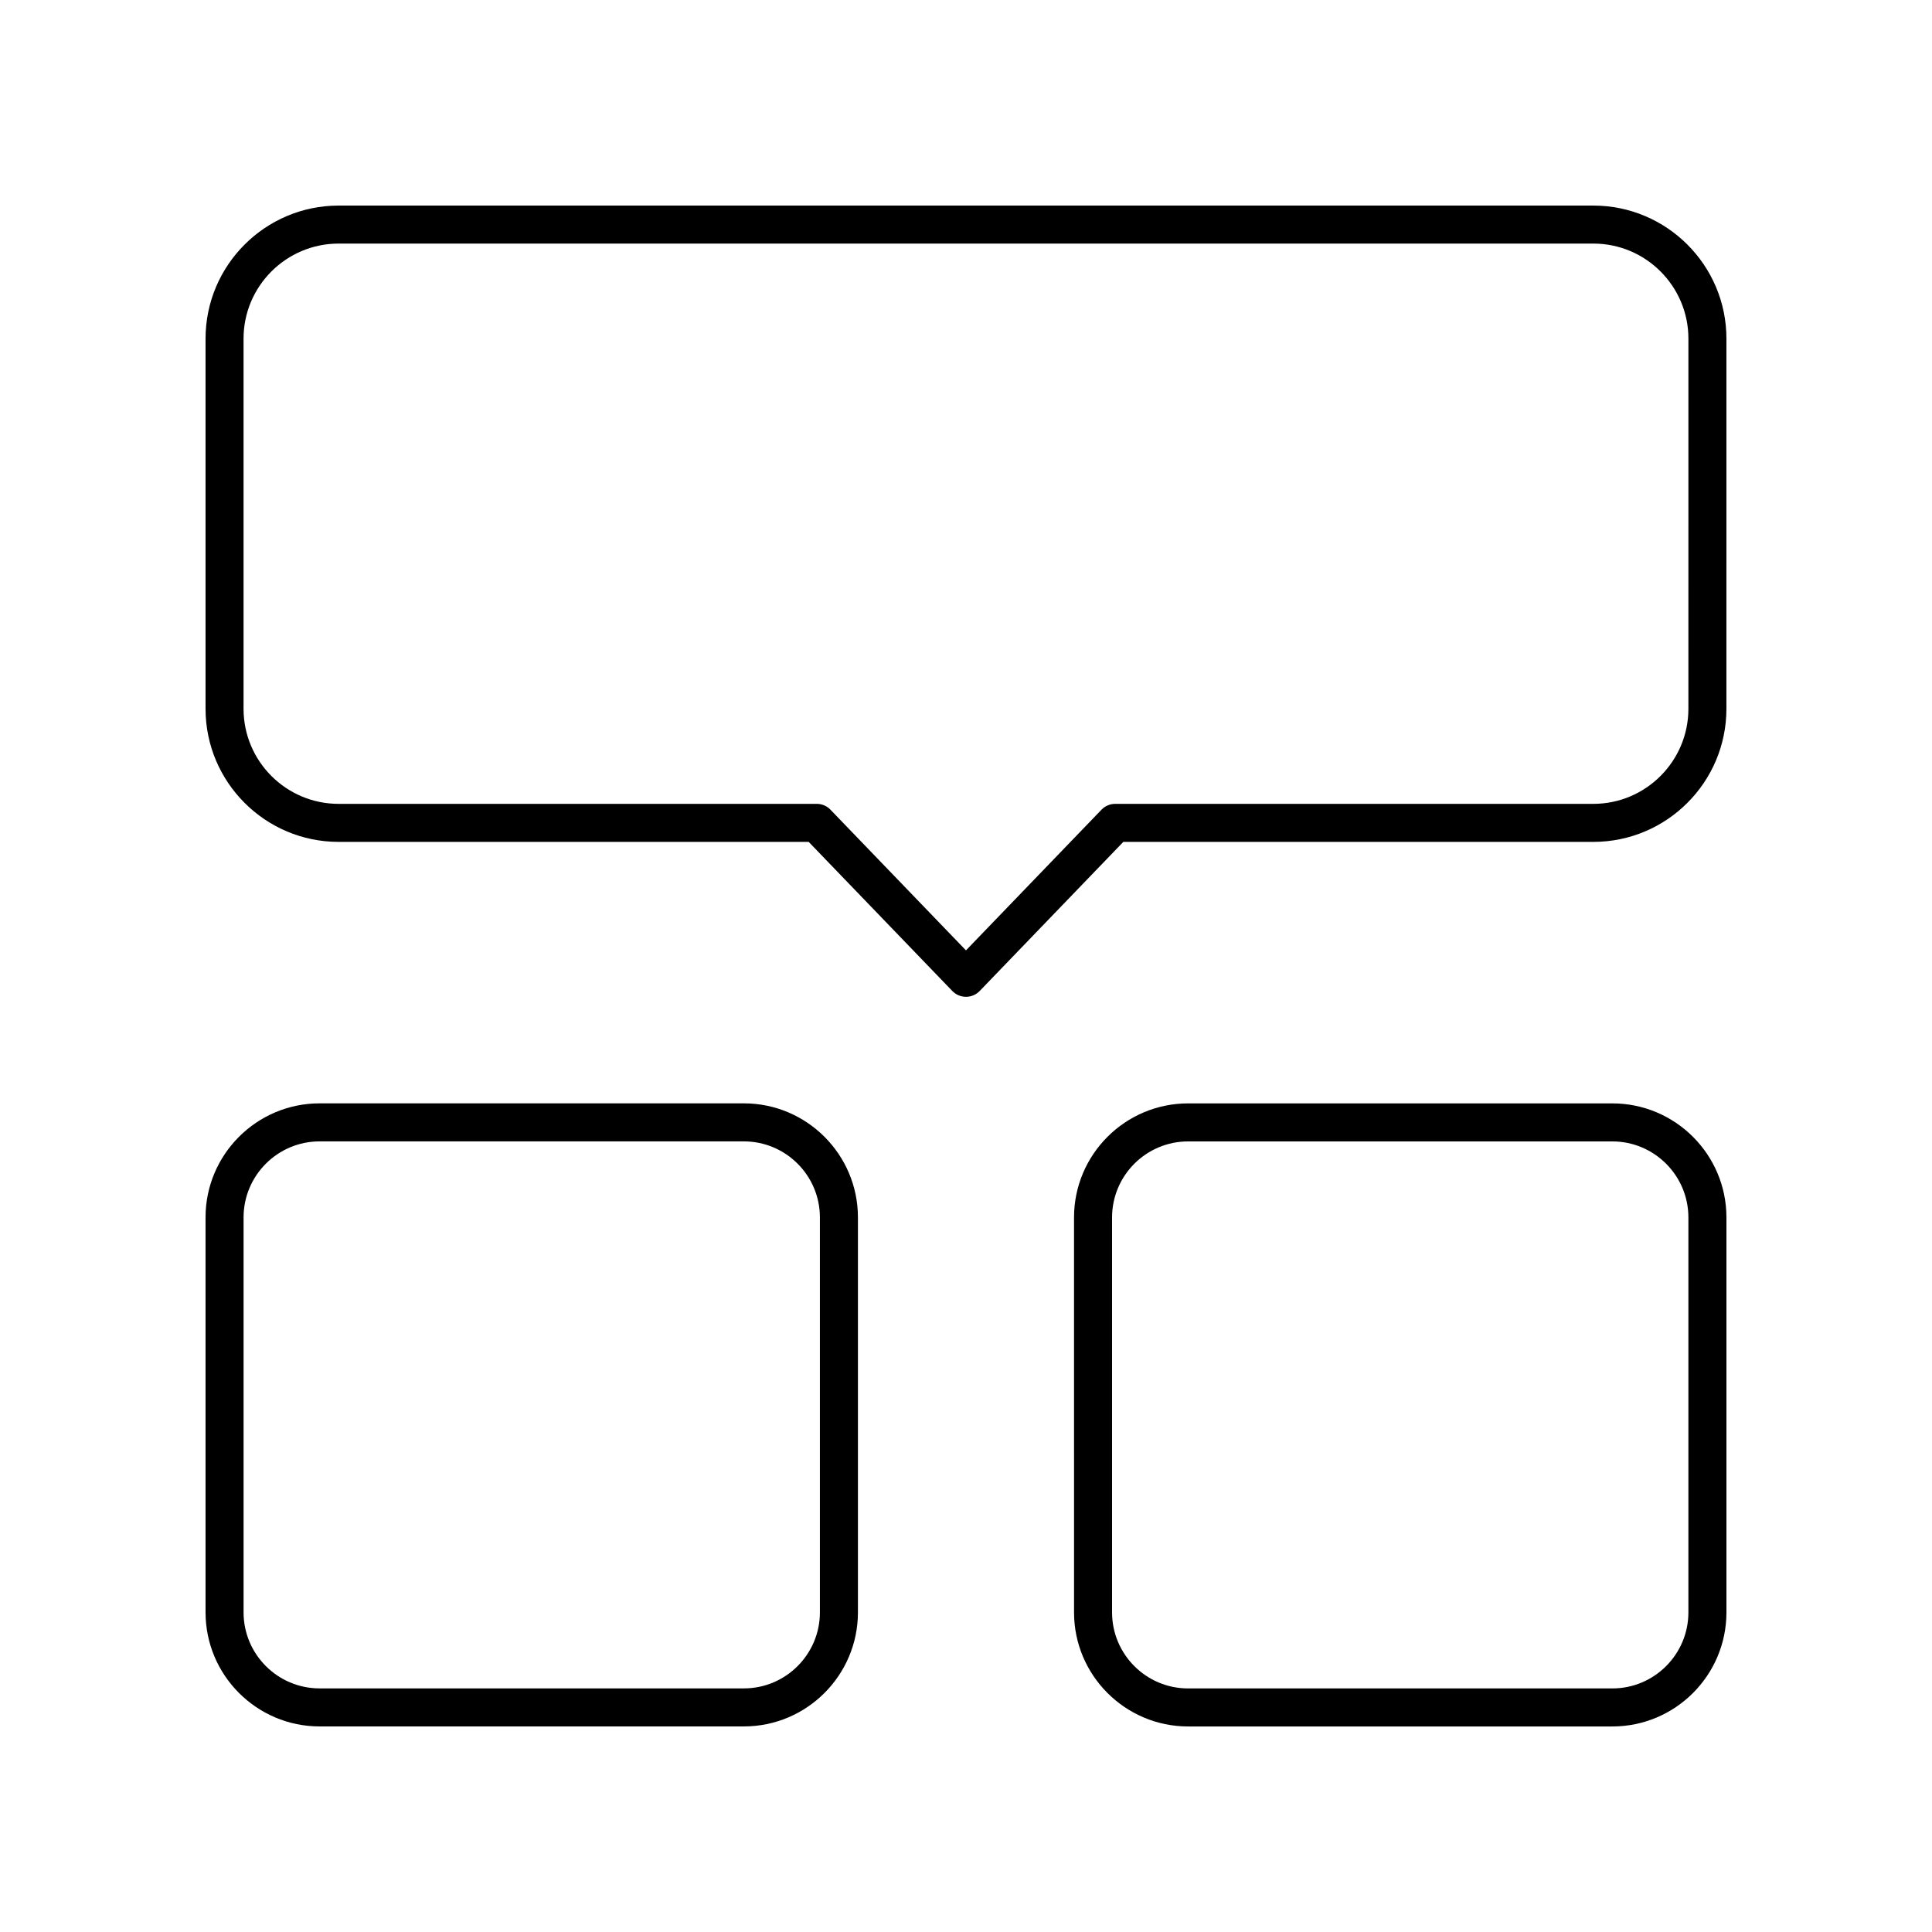 <?xml version="1.0" encoding="UTF-8"?>
<!-- Uploaded to: ICON Repo, www.iconrepo.com, Generator: ICON Repo Mixer Tools -->
<svg fill="#000000" width="800px" height="800px" version="1.1" viewBox="144 144 512 512" xmlns="http://www.w3.org/2000/svg">
 <g>
  <path d="m566.25 198.48h-332.51c-19.445 0-35.266 15.82-35.266 35.266v98.098c0 19.445 15.82 35.266 35.266 35.266h124.57l38.062 39.512c0.949 0.988 2.258 1.543 3.629 1.543 1.367 0 2.68-0.555 3.629-1.543l38.062-39.512h124.56c19.445 0 35.266-15.82 35.266-35.266l0.004-98.098c0-19.445-15.82-35.266-35.27-35.266zm25.191 133.36c0 13.891-11.301 25.191-25.191 25.191h-126.71c-1.367 0-2.68 0.555-3.629 1.543l-35.918 37.285-35.918-37.289c-0.949-0.988-2.262-1.543-3.629-1.543l-126.71 0.004c-13.891 0-25.191-11.301-25.191-25.191v-98.098c0-13.891 11.301-25.191 25.191-25.191h332.52c13.891 0 25.191 11.301 25.191 25.191z"/>
  <path d="m228.7 601.52h112.43c16.668 0 30.23-13.559 30.23-30.23v-104.66c0-16.668-13.559-30.23-30.23-30.23h-112.43c-16.668 0-30.23 13.559-30.23 30.23l0.004 104.66c0 16.668 13.559 30.23 30.227 30.23zm-20.152-134.89c0-11.113 9.039-20.152 20.152-20.152h112.43c11.113 0 20.152 9.039 20.152 20.152v104.66c0 11.113-9.039 20.152-20.152 20.152h-112.43c-11.113 0-20.152-9.039-20.152-20.152z"/>
  <path d="m571.29 436.41h-112.43c-16.668 0-30.23 13.559-30.23 30.23l0.004 104.66c0 16.668 13.559 30.23 30.23 30.23h112.43c16.668 0 30.23-13.559 30.23-30.23v-104.66c0-16.672-13.562-30.23-30.23-30.23zm20.152 134.89c0 11.113-9.039 20.152-20.152 20.152h-112.43c-11.113 0-20.152-9.039-20.152-20.152v-104.66c0-11.113 9.039-20.152 20.152-20.152h112.43c11.113 0 20.152 9.039 20.152 20.152z"/>
 </g>
</svg>